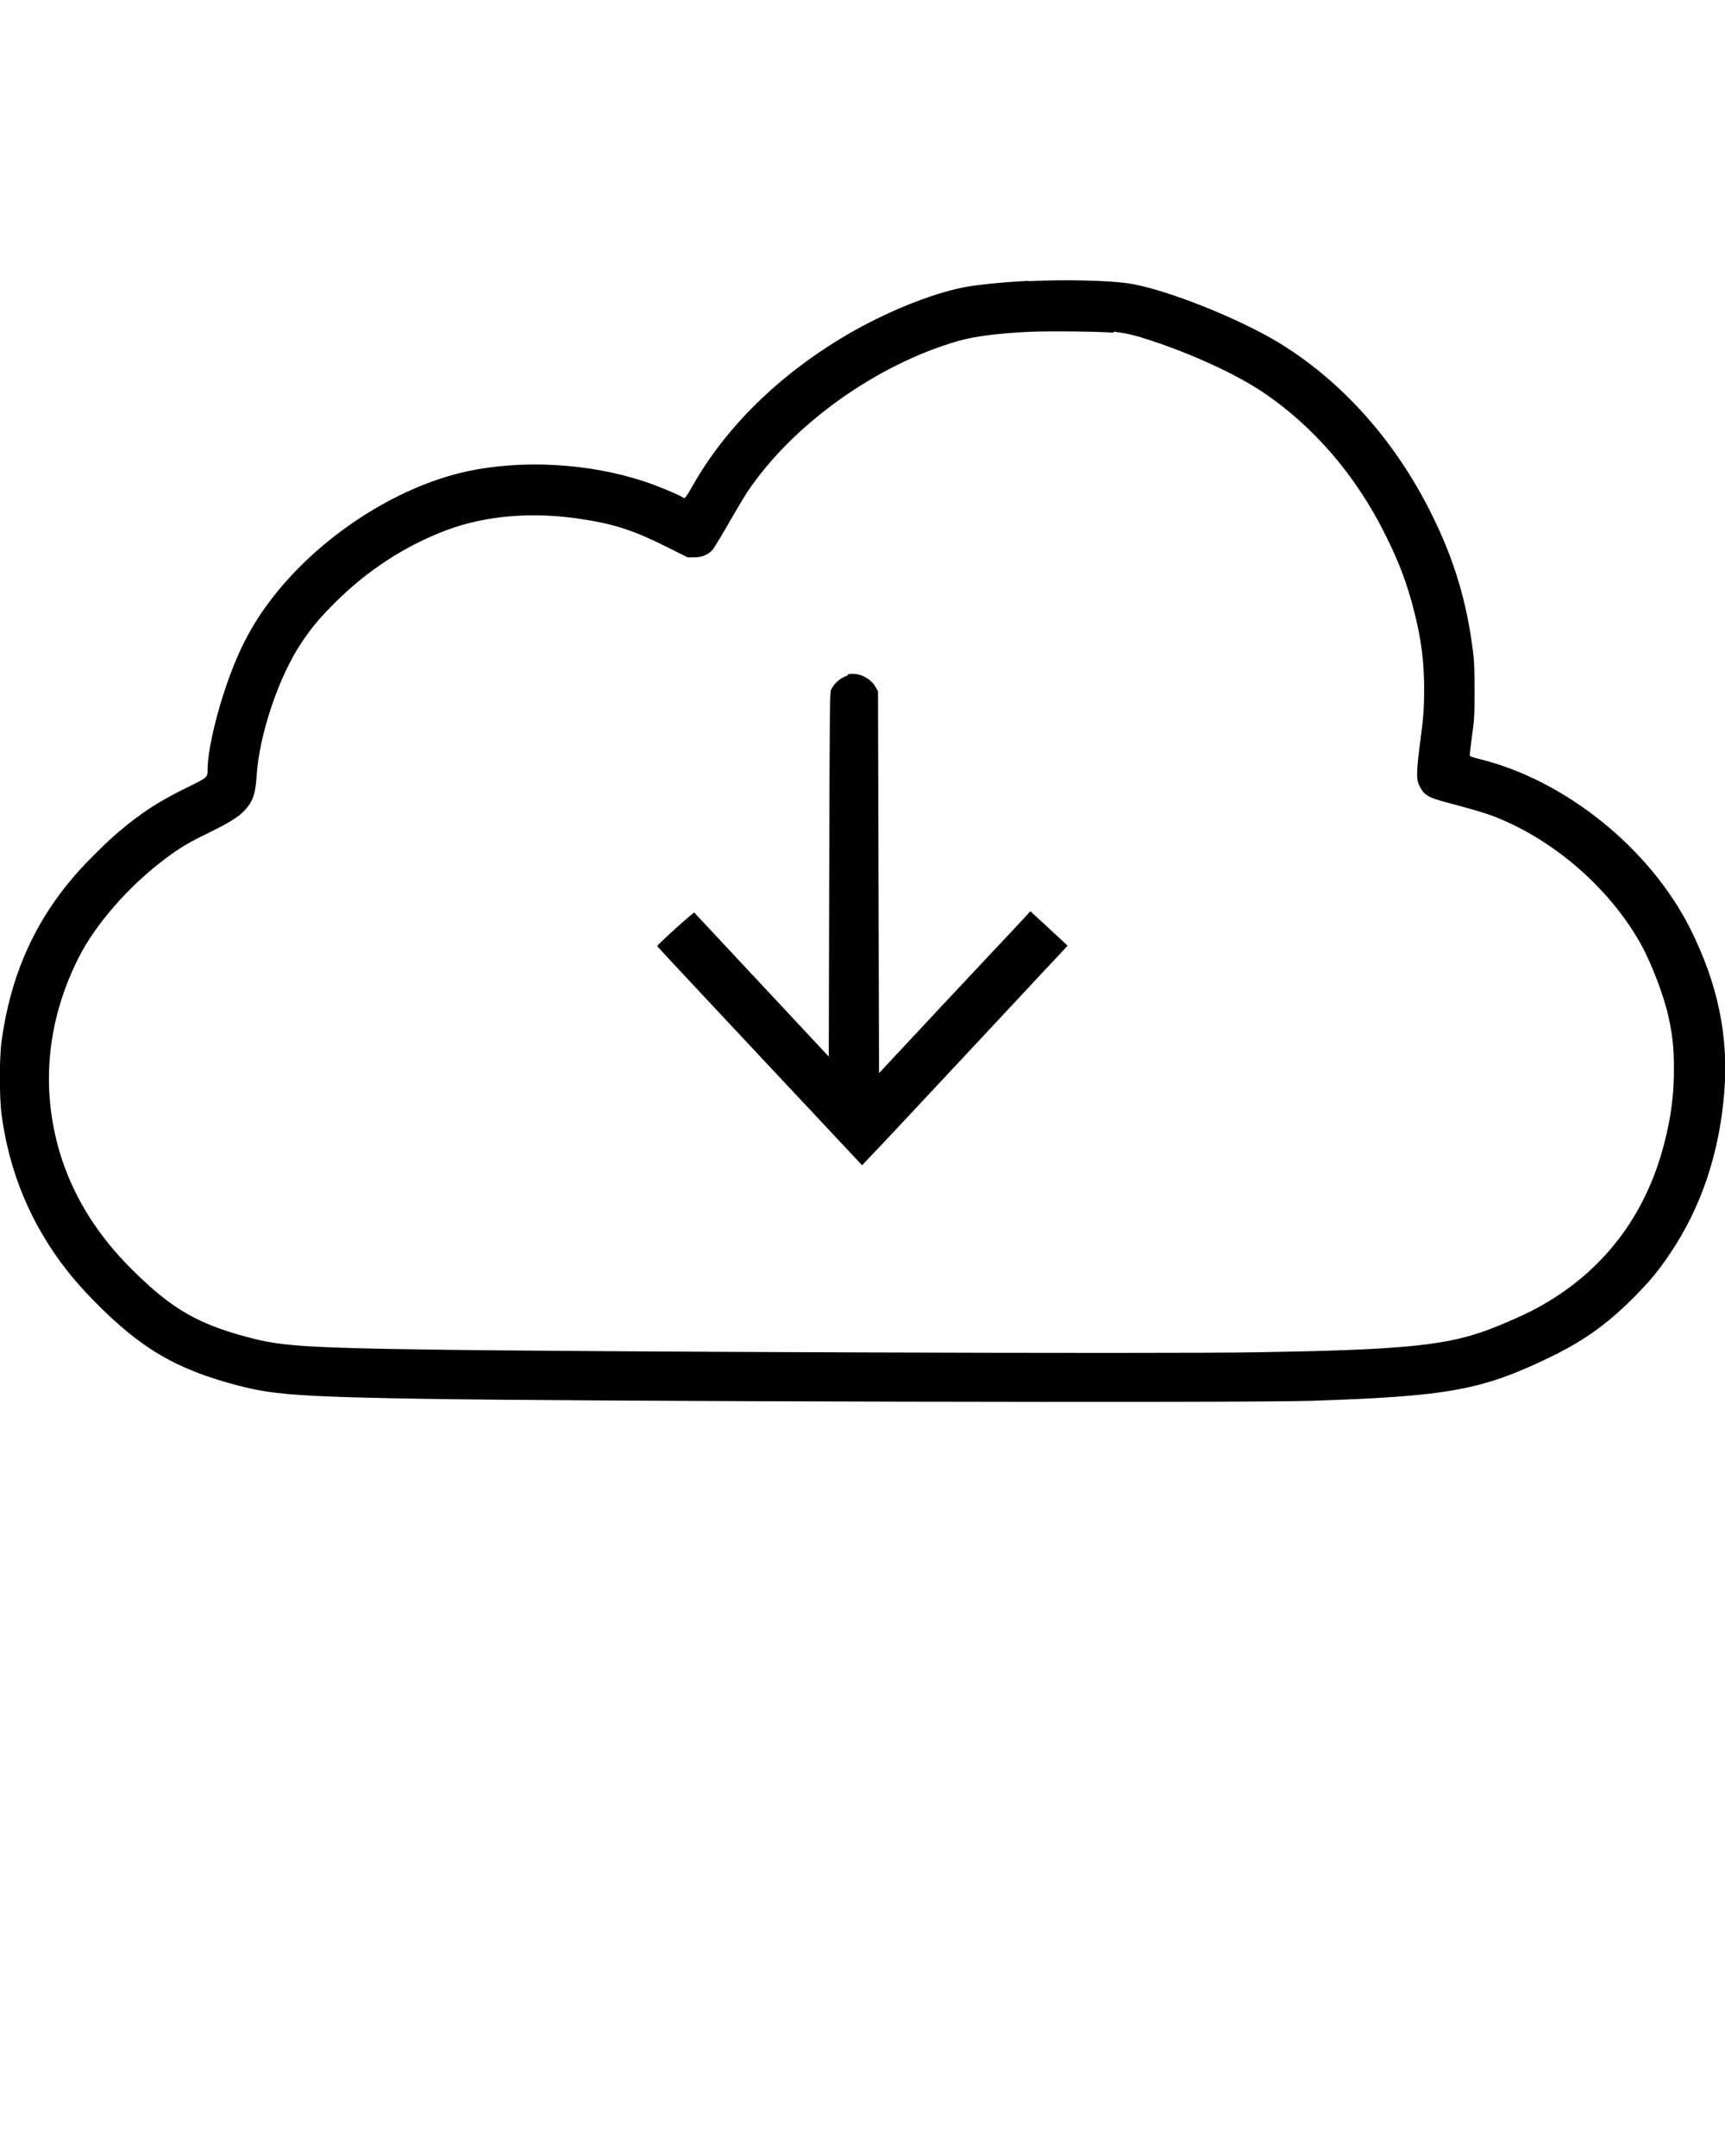 <svg xmlns="http://www.w3.org/2000/svg" viewBox="0 0 100 125"><path d="M59.616 16.284c-1.51.073-3.008.228-3.826.39-1.864.377-4.483 1.443-6.658 2.717-3.96 2.32-7.098 5.4-9.034 8.87-.187.33-.37.61-.405.61s-.12-.03-.18-.07c-.234-.15-1.465-.66-2.14-.88-3.25-1.08-7.164-1.29-10.4-.57-4.054.91-8.43 3.76-11.167 7.29-1.248 1.6-2.072 3.21-2.828 5.53-.558 1.72-.936 3.48-.942 4.38-.005.54.058.49-1.237 1.13-1.68.83-2.58 1.42-3.97 2.59-.64.54-1.89 1.78-2.48 2.47C1.99 53.46.61 56.57.09 60.37c-.13.935-.13 3.286 0 4.24.35 2.613 1.173 4.98 2.482 7.15.798 1.32 1.657 2.416 2.832 3.62 2.737 2.8 4.8 4.01 8.397 4.95.99.25 1.4.33 2.28.43 1.52.177 3.61.26 8.41.34 9.36.156 47.69.244 51.54.115 7.86-.254 9.86-.616 13.75-2.49 1.98-.953 3.32-1.9 4.85-3.422 1-1.003 1.48-1.583 2.19-2.635 1.81-2.68 2.86-5.84 3.14-9.37.25-3.247-.38-6.255-1.97-9.444-2.34-4.664-7.24-8.614-12.2-9.84-.5-.125-.59-.16-.59-.25 0-.056.06-.57.14-1.143.13-.94.14-1.19.14-2.6 0-1.15-.02-1.73-.09-2.25-.36-2.89-1.09-5.32-2.39-7.94-2.09-4.24-5.21-7.74-8.88-9.97-2.44-1.47-6.7-3.15-8.76-3.44-1.22-.17-3.71-.22-5.73-.12zm4.97 2.947c.762.1 1.237.21 2.253.55 2.35.78 4.86 1.94 6.36 2.95 2.95 1.98 5.41 4.84 7.12 8.29.81 1.63 1.25 2.81 1.66 4.42.42 1.64.59 2.99.58 4.65-.01 1.02-.03 1.38-.17 2.46-.31 2.37-.31 2.67-.04 3.13.26.45.49.57 1.58.86 2.18.58 2.65.74 3.71 1.24 3.08 1.47 5.88 4.07 7.49 6.97.61 1.1 1.34 3.01 1.6 4.22.23 1.04.31 1.8.31 2.98 0 1.55-.16 2.76-.55 4.3-1.09 4.29-3.63 7.57-7.45 9.62-.76.41-2.4 1.12-3.2 1.38-2.34.79-5.02 1.02-12.9 1.15-5.6.1-39.3-.02-48.31-.16-6.42-.09-8.22-.21-9.78-.59-3.28-.81-4.84-1.69-7.26-4.11-1.89-1.89-3.22-3.99-3.99-6.3-1.27-3.85-.95-7.92.94-11.68.99-1.98 2.95-4.22 5.09-5.81.832-.62 1.3-.9 2.48-1.47 1.17-.58 1.71-.91 2.05-1.27.51-.55.65-.96.72-2.05.15-2.37 1.28-5.732 2.595-7.694.6-.895 1.016-1.392 1.93-2.31 1.89-1.893 4.11-3.333 6.51-4.23 2.27-.85 5.03-1.07 7.85-.624 1.89.29 3.03.67 4.934 1.63l1.16.58h.39c.45 0 .81-.15 1.07-.45.084-.1.5-.782.92-1.52.42-.733.91-1.55 1.08-1.81 2.62-3.92 7.5-7.41 12.253-8.77.92-.26 2.143-.42 3.986-.52 1.06-.06 4.38-.024 4.97.05z"/><path d="M49.158 39.157c-.43.135-.807.452-.978.83-.078.17-.083 1.143-.11 10.732l-.025 10.54-2.278-2.44c-1.724-1.84-4.62-4.95-5.52-5.91-.035-.04-2.143 1.86-2.143 1.94 0 .03.502.57 3.47 3.74.854.91 2.39 2.55 3.416 3.65s2.568 2.74 3.422 3.65l1.564 1.67.41-.43c.226-.23 1.935-2.05 3.8-4.05 1.858-1.99 4.07-4.36 4.913-5.26.83-.9 1.81-1.94 2.16-2.31l.63-.68-.33-.31c-.18-.17-.67-.62-1.08-1l-.75-.69-.13.15c-.07.08-1.11 1.2-2.32 2.48-2.51 2.67-3.39 3.62-5.1 5.45l-1.22 1.31-.03-11.07-.03-11.07-.12-.21c-.31-.59-1.09-.93-1.67-.76z"/></svg>